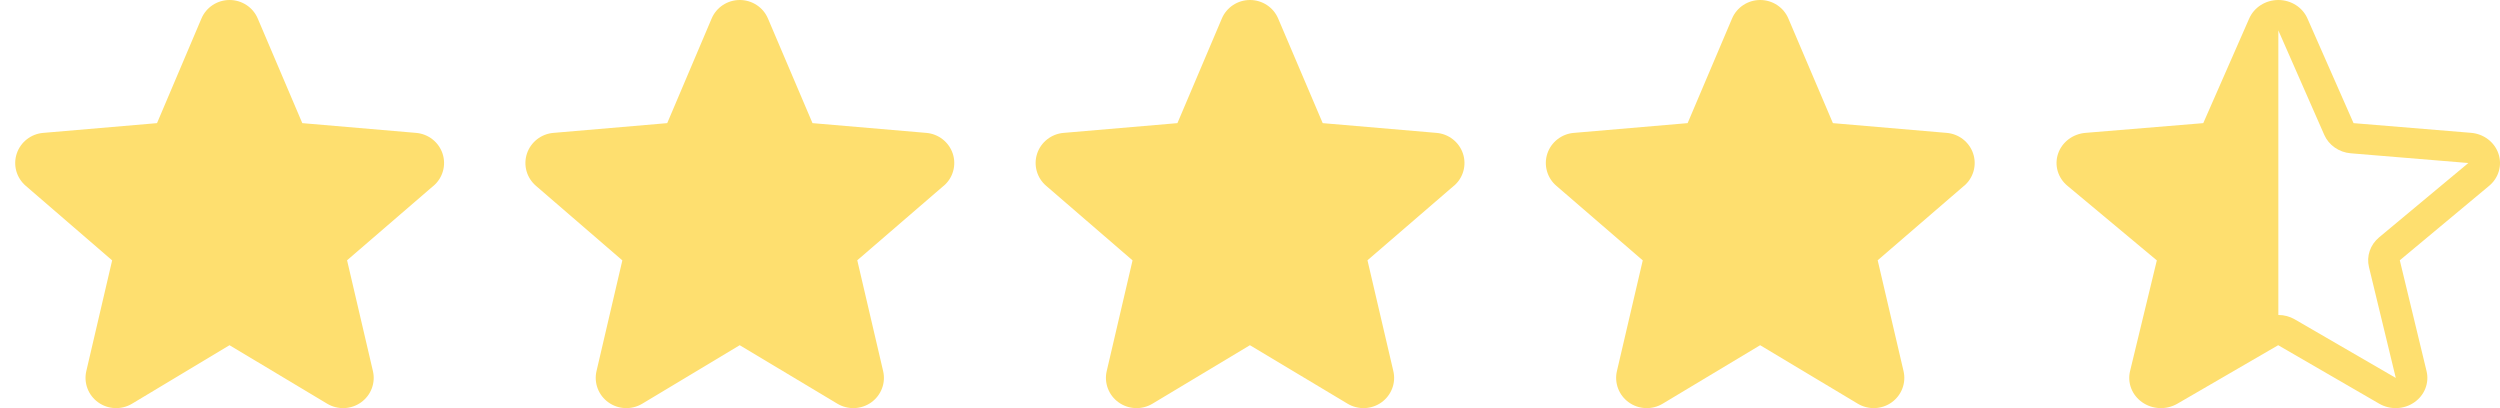 <svg xmlns="http://www.w3.org/2000/svg" fill="none" viewBox="0 0 98 16" height="16" width="98">
<g clip-path="url(#clip0_233_3385)">
<path fill="#FEDF6F" d="M16.988 7.287L13.605 10.203L14.618 14.544C14.672 14.771 14.656 15.008 14.574 15.226C14.492 15.445 14.346 15.634 14.155 15.771C13.965 15.909 13.737 15.987 13.502 15.997C13.266 16.007 13.032 15.948 12.83 15.828L8.997 13.532L5.172 15.828C4.97 15.948 4.736 16.007 4.501 15.997C4.265 15.987 4.037 15.909 3.847 15.771C3.656 15.634 3.51 15.445 3.428 15.226C3.346 15.008 3.33 14.771 3.384 14.544L4.396 10.207L1.012 7.287C0.834 7.135 0.704 6.934 0.64 6.709C0.577 6.484 0.582 6.246 0.655 6.024C0.728 5.802 0.866 5.606 1.051 5.461C1.236 5.316 1.46 5.228 1.696 5.209L6.155 4.827L7.896 0.727C7.987 0.511 8.14 0.328 8.337 0.198C8.533 0.069 8.764 0 9 0C9.236 0 9.467 0.069 9.663 0.198C9.86 0.328 10.013 0.511 10.104 0.727L11.85 4.827L16.308 5.209C16.543 5.228 16.768 5.316 16.953 5.461C17.138 5.606 17.276 5.802 17.349 6.024C17.422 6.246 17.427 6.484 17.363 6.709C17.299 6.934 17.17 7.135 16.991 7.287H16.988Z"></path>
</g>
<g clip-path="url(#clip1_233_3385)">
<path fill="#FEDF6F" d="M36.987 7.287L33.605 10.203L34.618 14.544C34.672 14.771 34.657 15.008 34.574 15.226C34.492 15.445 34.346 15.634 34.156 15.771C33.965 15.909 33.737 15.987 33.502 15.997C33.266 16.007 33.032 15.948 32.83 15.828L28.997 13.532L25.172 15.828C24.97 15.948 24.736 16.007 24.501 15.997C24.265 15.987 24.038 15.909 23.847 15.771C23.656 15.634 23.51 15.445 23.428 15.226C23.346 15.008 23.33 14.771 23.384 14.544L24.396 10.207L21.012 7.287C20.834 7.135 20.704 6.934 20.64 6.709C20.577 6.484 20.582 6.246 20.655 6.024C20.728 5.802 20.866 5.606 21.051 5.461C21.236 5.316 21.46 5.228 21.696 5.209L26.155 4.827L27.896 0.727C27.987 0.511 28.14 0.328 28.337 0.198C28.533 0.069 28.764 0 29 0C29.236 0 29.467 0.069 29.663 0.198C29.86 0.328 30.013 0.511 30.104 0.727L31.85 4.827L36.308 5.209C36.543 5.228 36.768 5.316 36.953 5.461C37.138 5.606 37.276 5.802 37.349 6.024C37.422 6.246 37.427 6.484 37.363 6.709C37.3 6.934 37.17 7.135 36.991 7.287H36.987Z"></path>
</g>
<g clip-path="url(#clip2_233_3385)">
<path fill="#FEDF6F" d="M56.987 7.287L53.605 10.203L54.618 14.544C54.672 14.771 54.657 15.008 54.574 15.226C54.492 15.445 54.346 15.634 54.156 15.771C53.965 15.909 53.737 15.987 53.502 15.997C53.266 16.007 53.032 15.948 52.83 15.828L48.997 13.532L45.172 15.828C44.97 15.948 44.736 16.007 44.501 15.997C44.265 15.987 44.038 15.909 43.847 15.771C43.656 15.634 43.51 15.445 43.428 15.226C43.346 15.008 43.33 14.771 43.384 14.544L44.396 10.207L41.013 7.287C40.834 7.135 40.704 6.934 40.641 6.709C40.577 6.484 40.582 6.246 40.655 6.024C40.728 5.802 40.865 5.606 41.051 5.461C41.236 5.316 41.46 5.228 41.696 5.209L46.155 4.827L47.896 0.727C47.987 0.511 48.14 0.328 48.337 0.198C48.533 0.069 48.764 0 49 0C49.236 0 49.467 0.069 49.663 0.198C49.86 0.328 50.013 0.511 50.104 0.727L51.85 4.827L56.308 5.209C56.543 5.228 56.768 5.316 56.953 5.461C57.138 5.606 57.276 5.802 57.349 6.024C57.422 6.246 57.427 6.484 57.363 6.709C57.3 6.934 57.17 7.135 56.991 7.287H56.987Z"></path>
</g>
<g clip-path="url(#clip3_233_3385)">
<path fill="#FEDF6F" d="M76.987 7.287L73.605 10.203L74.618 14.544C74.672 14.771 74.656 15.008 74.574 15.226C74.492 15.445 74.346 15.634 74.156 15.771C73.965 15.909 73.737 15.987 73.501 15.997C73.266 16.007 73.032 15.948 72.83 15.828L68.997 13.532L65.172 15.828C64.97 15.948 64.736 16.007 64.501 15.997C64.265 15.987 64.037 15.909 63.847 15.771C63.656 15.634 63.51 15.445 63.428 15.226C63.346 15.008 63.33 14.771 63.384 14.544L64.396 10.207L61.013 7.287C60.834 7.135 60.704 6.934 60.641 6.709C60.577 6.484 60.582 6.246 60.655 6.024C60.728 5.802 60.865 5.606 61.051 5.461C61.236 5.316 61.46 5.228 61.696 5.209L66.155 4.827L67.896 0.727C67.987 0.511 68.14 0.328 68.337 0.198C68.533 0.069 68.764 0 69 0C69.236 0 69.467 0.069 69.663 0.198C69.86 0.328 70.013 0.511 70.104 0.727L71.85 4.827L76.308 5.209C76.543 5.228 76.768 5.316 76.953 5.461C77.138 5.606 77.276 5.802 77.349 6.024C77.422 6.246 77.427 6.484 77.363 6.709C77.299 6.934 77.17 7.135 76.991 7.287H76.987Z"></path>
</g>
<g clip-path="url(#clip4_233_3385)">
<path fill="#FEDF6F" d="M97.938 6.021C97.863 5.8 97.721 5.605 97.531 5.46C97.34 5.315 97.109 5.227 96.867 5.207L92.259 4.827L90.453 0.727C90.359 0.511 90.2 0.328 89.997 0.198C89.793 0.069 89.555 0 89.311 0C89.066 0 88.828 0.069 88.624 0.198C88.421 0.328 88.263 0.511 88.168 0.727L86.368 4.827L81.754 5.208C81.511 5.228 81.278 5.315 81.087 5.46C80.895 5.605 80.752 5.801 80.677 6.023C80.601 6.245 80.596 6.484 80.662 6.709C80.728 6.934 80.862 7.135 81.048 7.287L84.548 10.207L83.499 14.544C83.443 14.771 83.459 15.008 83.544 15.226C83.629 15.445 83.78 15.634 83.977 15.771C84.175 15.909 84.41 15.987 84.654 15.997C84.898 16.007 85.139 15.948 85.348 15.828L89.305 13.532L93.271 15.828C93.48 15.948 93.721 16.007 93.965 15.997C94.209 15.987 94.444 15.909 94.641 15.771C94.839 15.634 94.99 15.445 95.075 15.226C95.16 15.008 95.176 14.771 95.12 14.544L94.072 10.203L97.571 7.287C97.756 7.134 97.89 6.933 97.955 6.707C98.02 6.482 98.015 6.244 97.938 6.021ZM96.757 6.392L93.258 9.307C93.088 9.449 92.961 9.632 92.892 9.837C92.822 10.042 92.813 10.261 92.864 10.471L93.915 14.815L89.953 12.518C89.76 12.406 89.538 12.347 89.311 12.347V1.192L91.111 5.287C91.199 5.486 91.341 5.658 91.524 5.785C91.707 5.913 91.922 5.99 92.147 6.009L96.759 6.39C96.759 6.39 96.759 6.394 96.759 6.395L96.757 6.392Z"></path>
</g>
<defs>
<clipPath id="clip0_233_3385">
<rect fill="white" height="16" width="18"></rect>
</clipPath>
<clipPath id="clip1_233_3385">
<rect transform="translate(20)" fill="white" height="16" width="18"></rect>
</clipPath>
<clipPath id="clip2_233_3385">
<rect transform="translate(40)" fill="white" height="16" width="18"></rect>
</clipPath>
<clipPath id="clip3_233_3385">
<rect transform="translate(60)" fill="white" height="16" width="18"></rect>
</clipPath>
<clipPath id="clip4_233_3385">
<rect transform="translate(80)" fill="white" height="16" width="18"></rect>
</clipPath>
</defs>
</svg>
